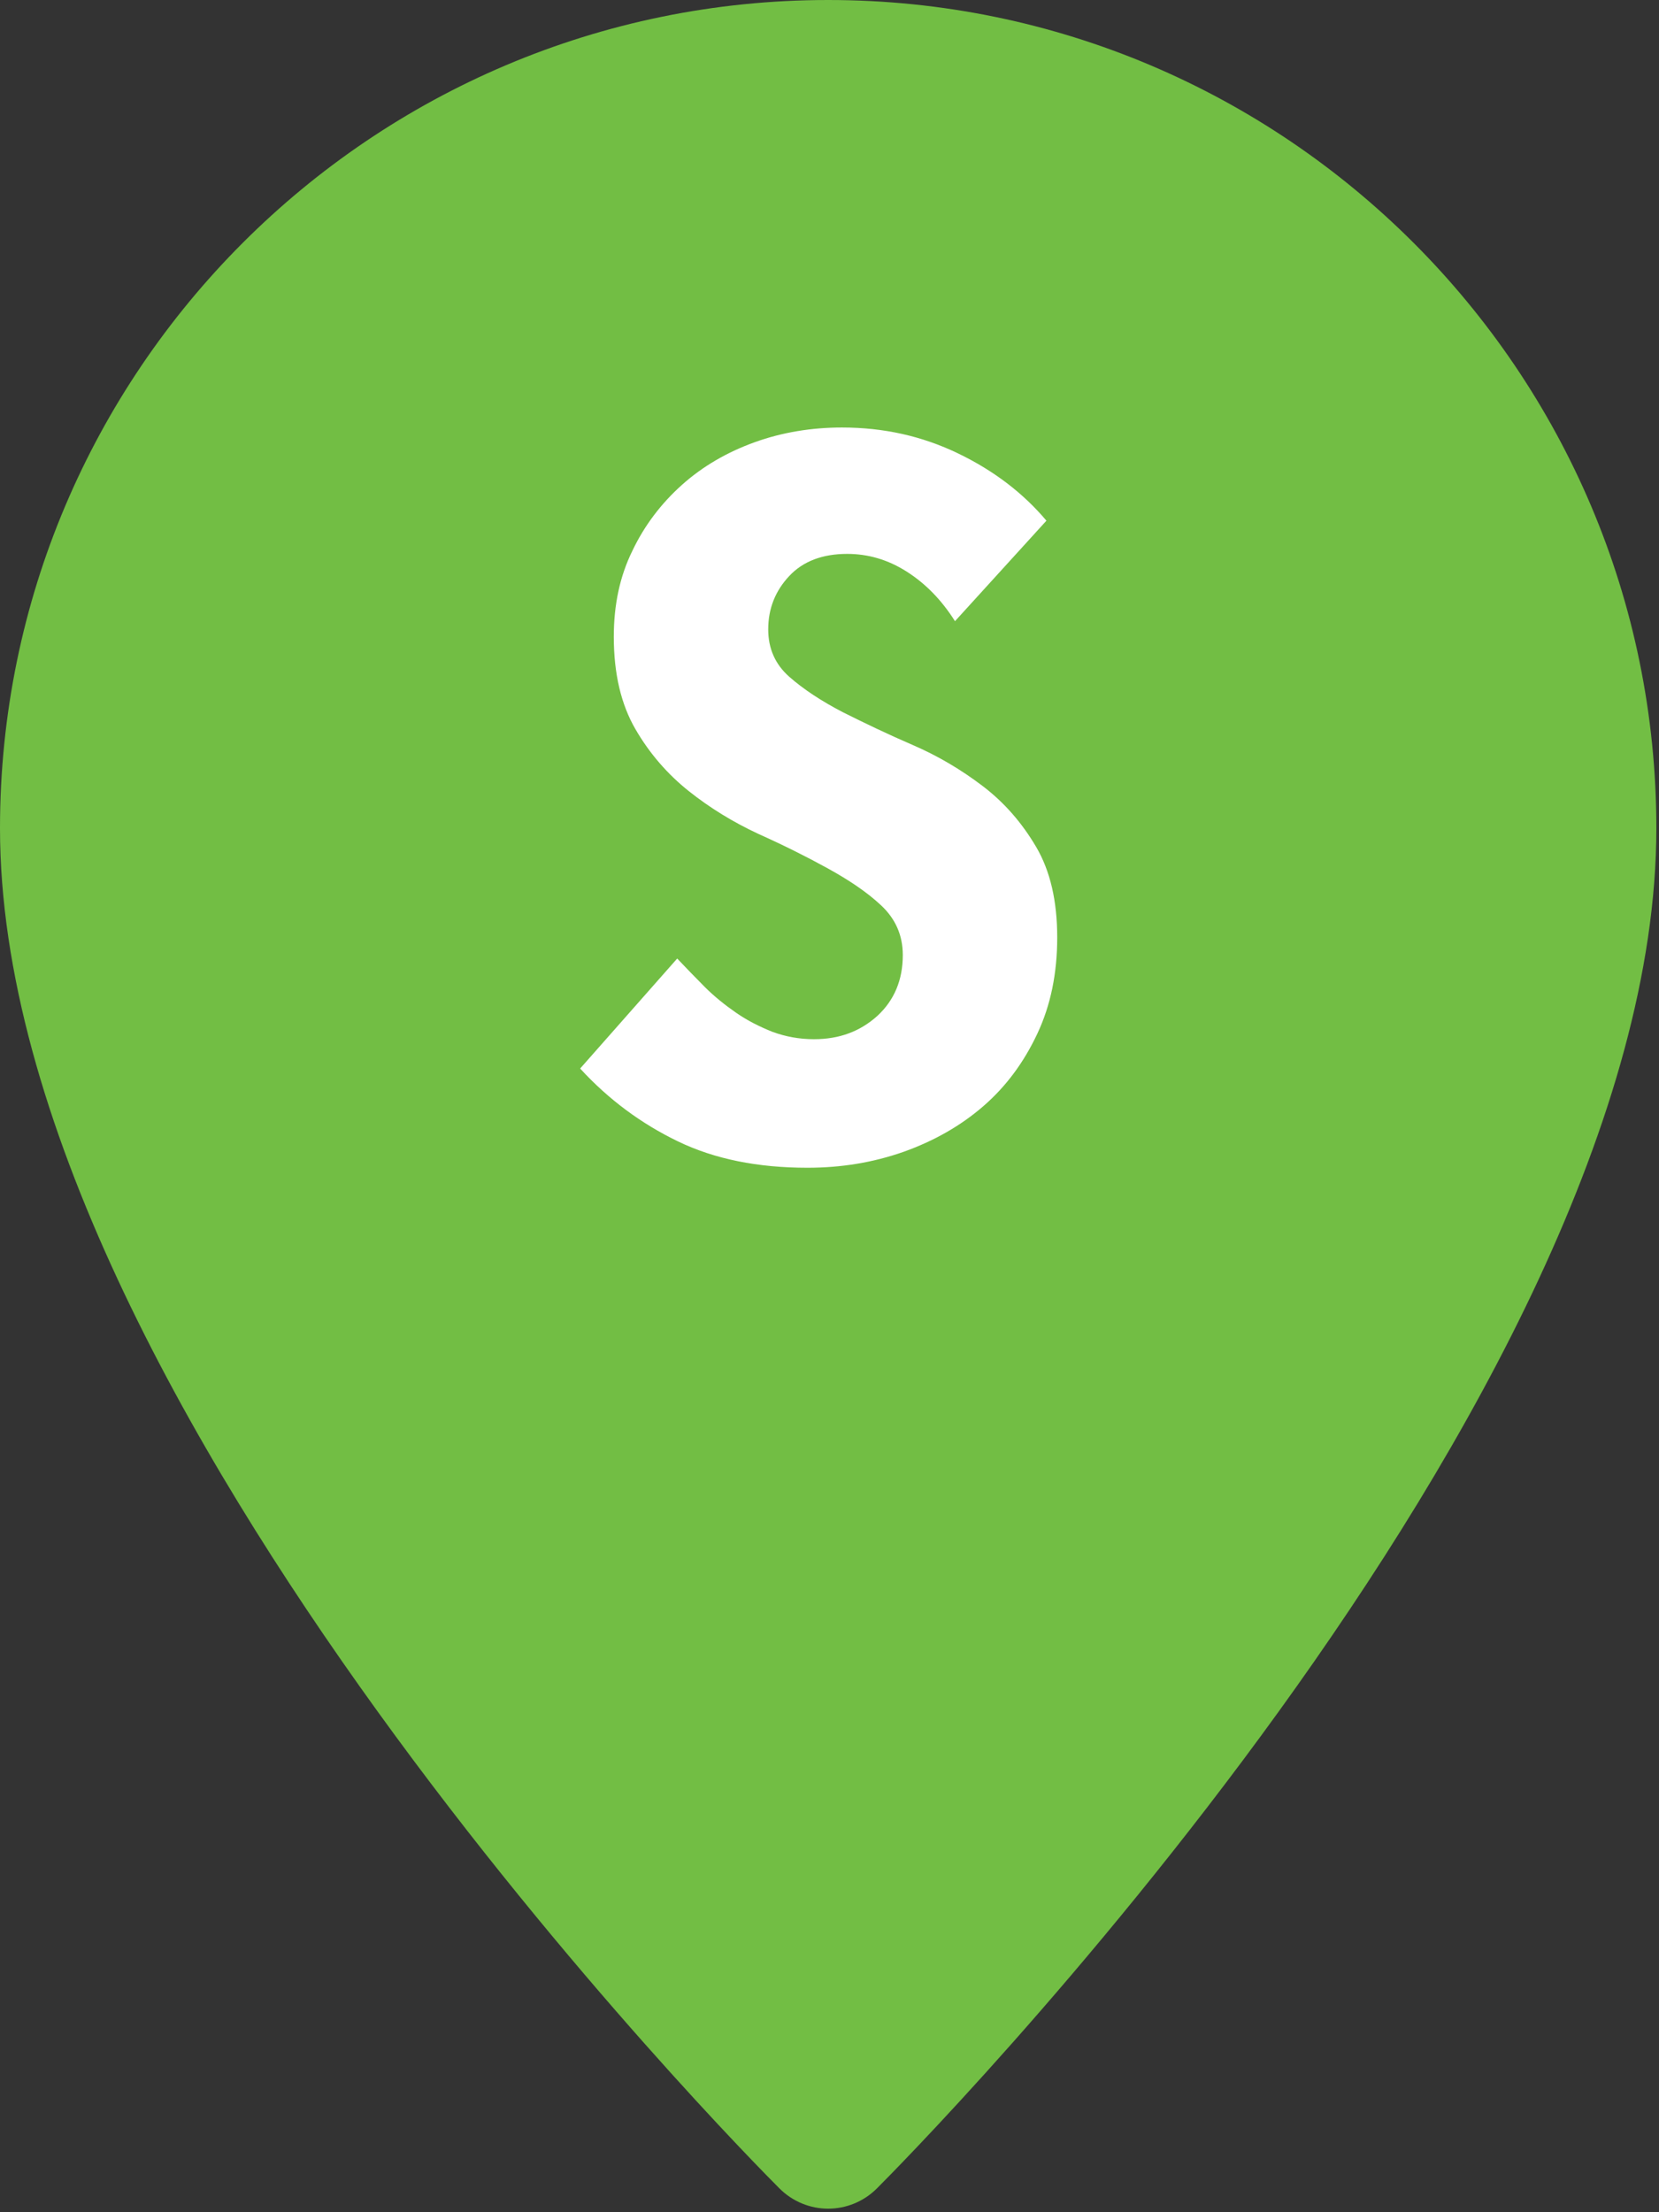 <?xml version="1.0" encoding="UTF-8" standalone="no"?>
<!DOCTYPE svg PUBLIC "-//W3C//DTD SVG 1.1//EN" "http://www.w3.org/Graphics/SVG/1.1/DTD/svg11.dtd">
<svg width="30" height="40" viewBox="0 0 30 40" version="1.1" xmlns="http://www.w3.org/2000/svg" xmlns:xlink="http://www.w3.org/1999/xlink" xml:space="preserve" xmlns:serif="http://www.serif.com/" style="fill-rule:evenodd;clip-rule:evenodd;stroke-linejoin:round;stroke-miterlimit:2;">
    <rect x="0" y="0" width="30" height="40" fill="#333333" stroke="none"/>
    <g id="Artboard1" transform="matrix(0.078,0,0,0.078,0,0)">
        <rect x="0" y="0" width="384" height="512" style="fill:none;"/>
        <g>
            <g>
                <path d="M192,0C86.1,0 0,86.1 0,192C0,325.1 173.3,499.9 180.7,507.3C183.8,510.4 187.9,512 192,512C196.1,512 200.2,510.4 203.3,507.3C210.7,499.9 384,325.1 384,192C384,86.1 297.9,0 192,0Z" style="fill:rgb(114,190,68);fill-rule:nonzero;"/>
                <g>
                    <path d="M157,222.2C159,224.3 161.1,226.5 163.4,228.8C165.6,231 168.1,233 170.7,234.8C173.3,236.6 176.1,238 179.1,239.2C182.1,240.3 185.3,240.9 188.7,240.9C194.6,240.9 199.4,239.1 203.4,235.5C207.3,231.9 209.3,227.2 209.3,221.4C209.3,216.8 207.6,213 204.3,209.9C201,206.8 196.8,204 191.9,201.3C187,198.6 181.6,195.9 175.8,193.3C170,190.6 164.6,187.3 159.7,183.4C154.8,179.5 150.6,174.7 147.3,169C144,163.3 142.3,156.2 142.3,147.6C142.3,140.2 143.7,133.6 146.6,127.7C149.4,121.8 153.3,116.7 158.1,112.4C162.9,108.1 168.6,104.8 175,102.5C181.4,100.2 188.2,99.1 195.2,99.1C204.9,99.1 213.8,101.1 222.1,105.1C230.4,109.1 237.2,114.3 242.6,120.7L221.4,144C218.3,139.1 214.6,135.3 210.2,132.5C205.8,129.7 201.2,128.4 196.4,128.4C190.7,128.4 186.2,130.1 183,133.5C179.8,136.9 178.1,141 178.1,145.9C178.1,150.3 179.7,154 183,156.9C186.3,159.8 190.4,162.5 195.4,165.1C200.4,167.6 205.8,170.2 211.6,172.7C217.4,175.2 222.8,178.4 227.8,182.2C232.8,186 236.9,190.7 240.2,196.3C243.5,201.9 245.1,208.9 245.1,217.3C245.1,225.6 243.6,233 240.5,239.6C237.4,246.2 233.3,251.8 228,256.4C222.7,261 216.5,264.5 209.5,267C202.4,269.5 195,270.7 187.2,270.7C175.7,270.7 165.7,268.7 157.2,264.6C148.7,260.5 141.1,254.9 134.5,247.7L157,222.2Z" style="fill:white;fill-rule:nonzero;"/>
                </g>
            </g>
        </g>
    </g>
</svg>
